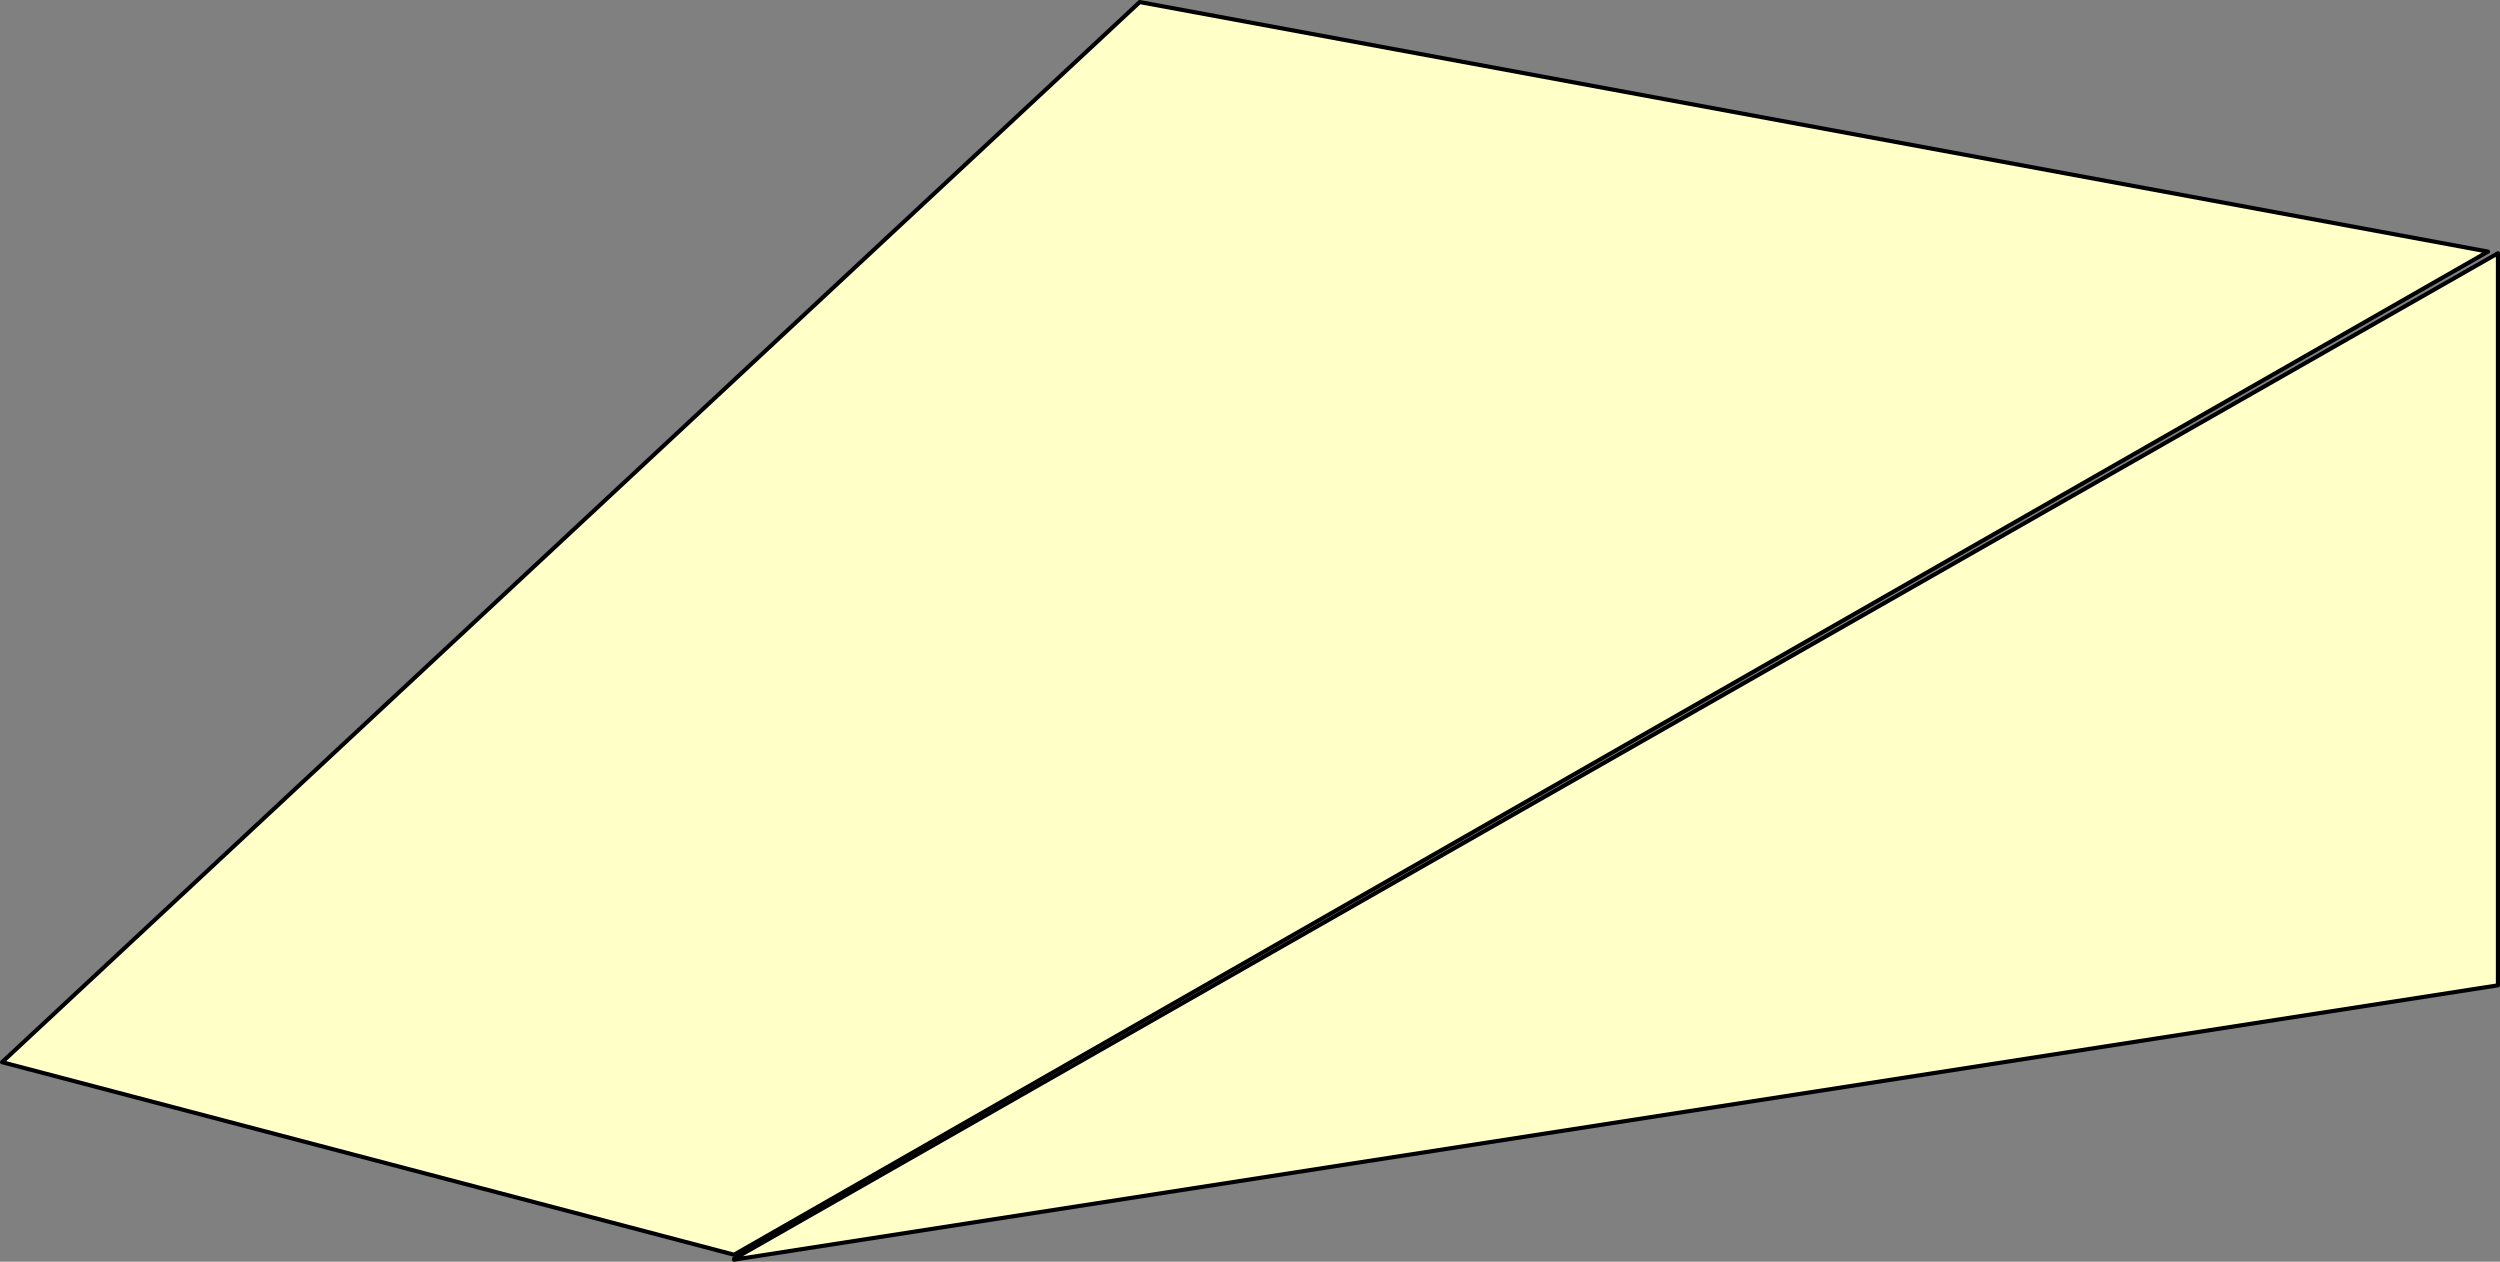 <?xml version="1.0" encoding="UTF-8" standalone="no"?>
<svg
   version="1.0"
   width="129.382mm"
   height="65.298mm"
   id="svg4"
   sodipodi:docname="Cheese 09.wmf"
   xmlns:inkscape="http://www.inkscape.org/namespaces/inkscape"
   xmlns:sodipodi="http://sodipodi.sourceforge.net/DTD/sodipodi-0.dtd"
   xmlns="http://www.w3.org/2000/svg"
   xmlns:svg="http://www.w3.org/2000/svg">
  <rect width="100%" height="100%" fill="#808080" stroke="none"/>
  <sodipodi:namedview
     id="namedview4"
     pagecolor="#ffffff"
     bordercolor="#000000"
     borderopacity="0.25"
     inkscape:showpageshadow="2"
     inkscape:pageopacity="0.0"
     inkscape:pagecheckerboard="0"
     inkscape:deskcolor="#d1d1d1"
     inkscape:document-units="mm" />
  <defs
     id="defs1">
    <pattern
       id="WMFhbasepattern"
       patternUnits="userSpaceOnUse"
       width="6"
       height="6"
       x="0"
       y="0" />
  </defs>
  <path
     style="fill:#ffffc7;fill-opacity:1;fill-rule:evenodd;stroke:none"
     d="M 143.581,246.23 488.597,49.537 V 192.733 l -345.016,53.658 v 0 z"
     id="path1" />
  <path
     style="fill:none;stroke:#000000;stroke-width:0.808px;stroke-linecap:round;stroke-linejoin:round;stroke-miterlimit:4;stroke-dasharray:none;stroke-opacity:1"
     d="M 143.581,246.23 488.597,49.537 V 192.733 l -345.016,53.658 v 0"
     id="path2" />
  <path
     style="fill:#ffffc7;fill-opacity:1;fill-rule:evenodd;stroke:none"
     d="M 143.581,245.422 0.404,207.764 222.927,0.404 486.658,49.214 Z"
     id="path3" />
  <path
     style="fill:none;stroke:#000000;stroke-width:0.808px;stroke-linecap:round;stroke-linejoin:round;stroke-miterlimit:4;stroke-dasharray:none;stroke-opacity:1"
     d="M 143.581,245.422 0.404,207.764 222.927,0.404 486.658,49.214 143.581,245.422 v 0"
     id="path4" />
</svg>

